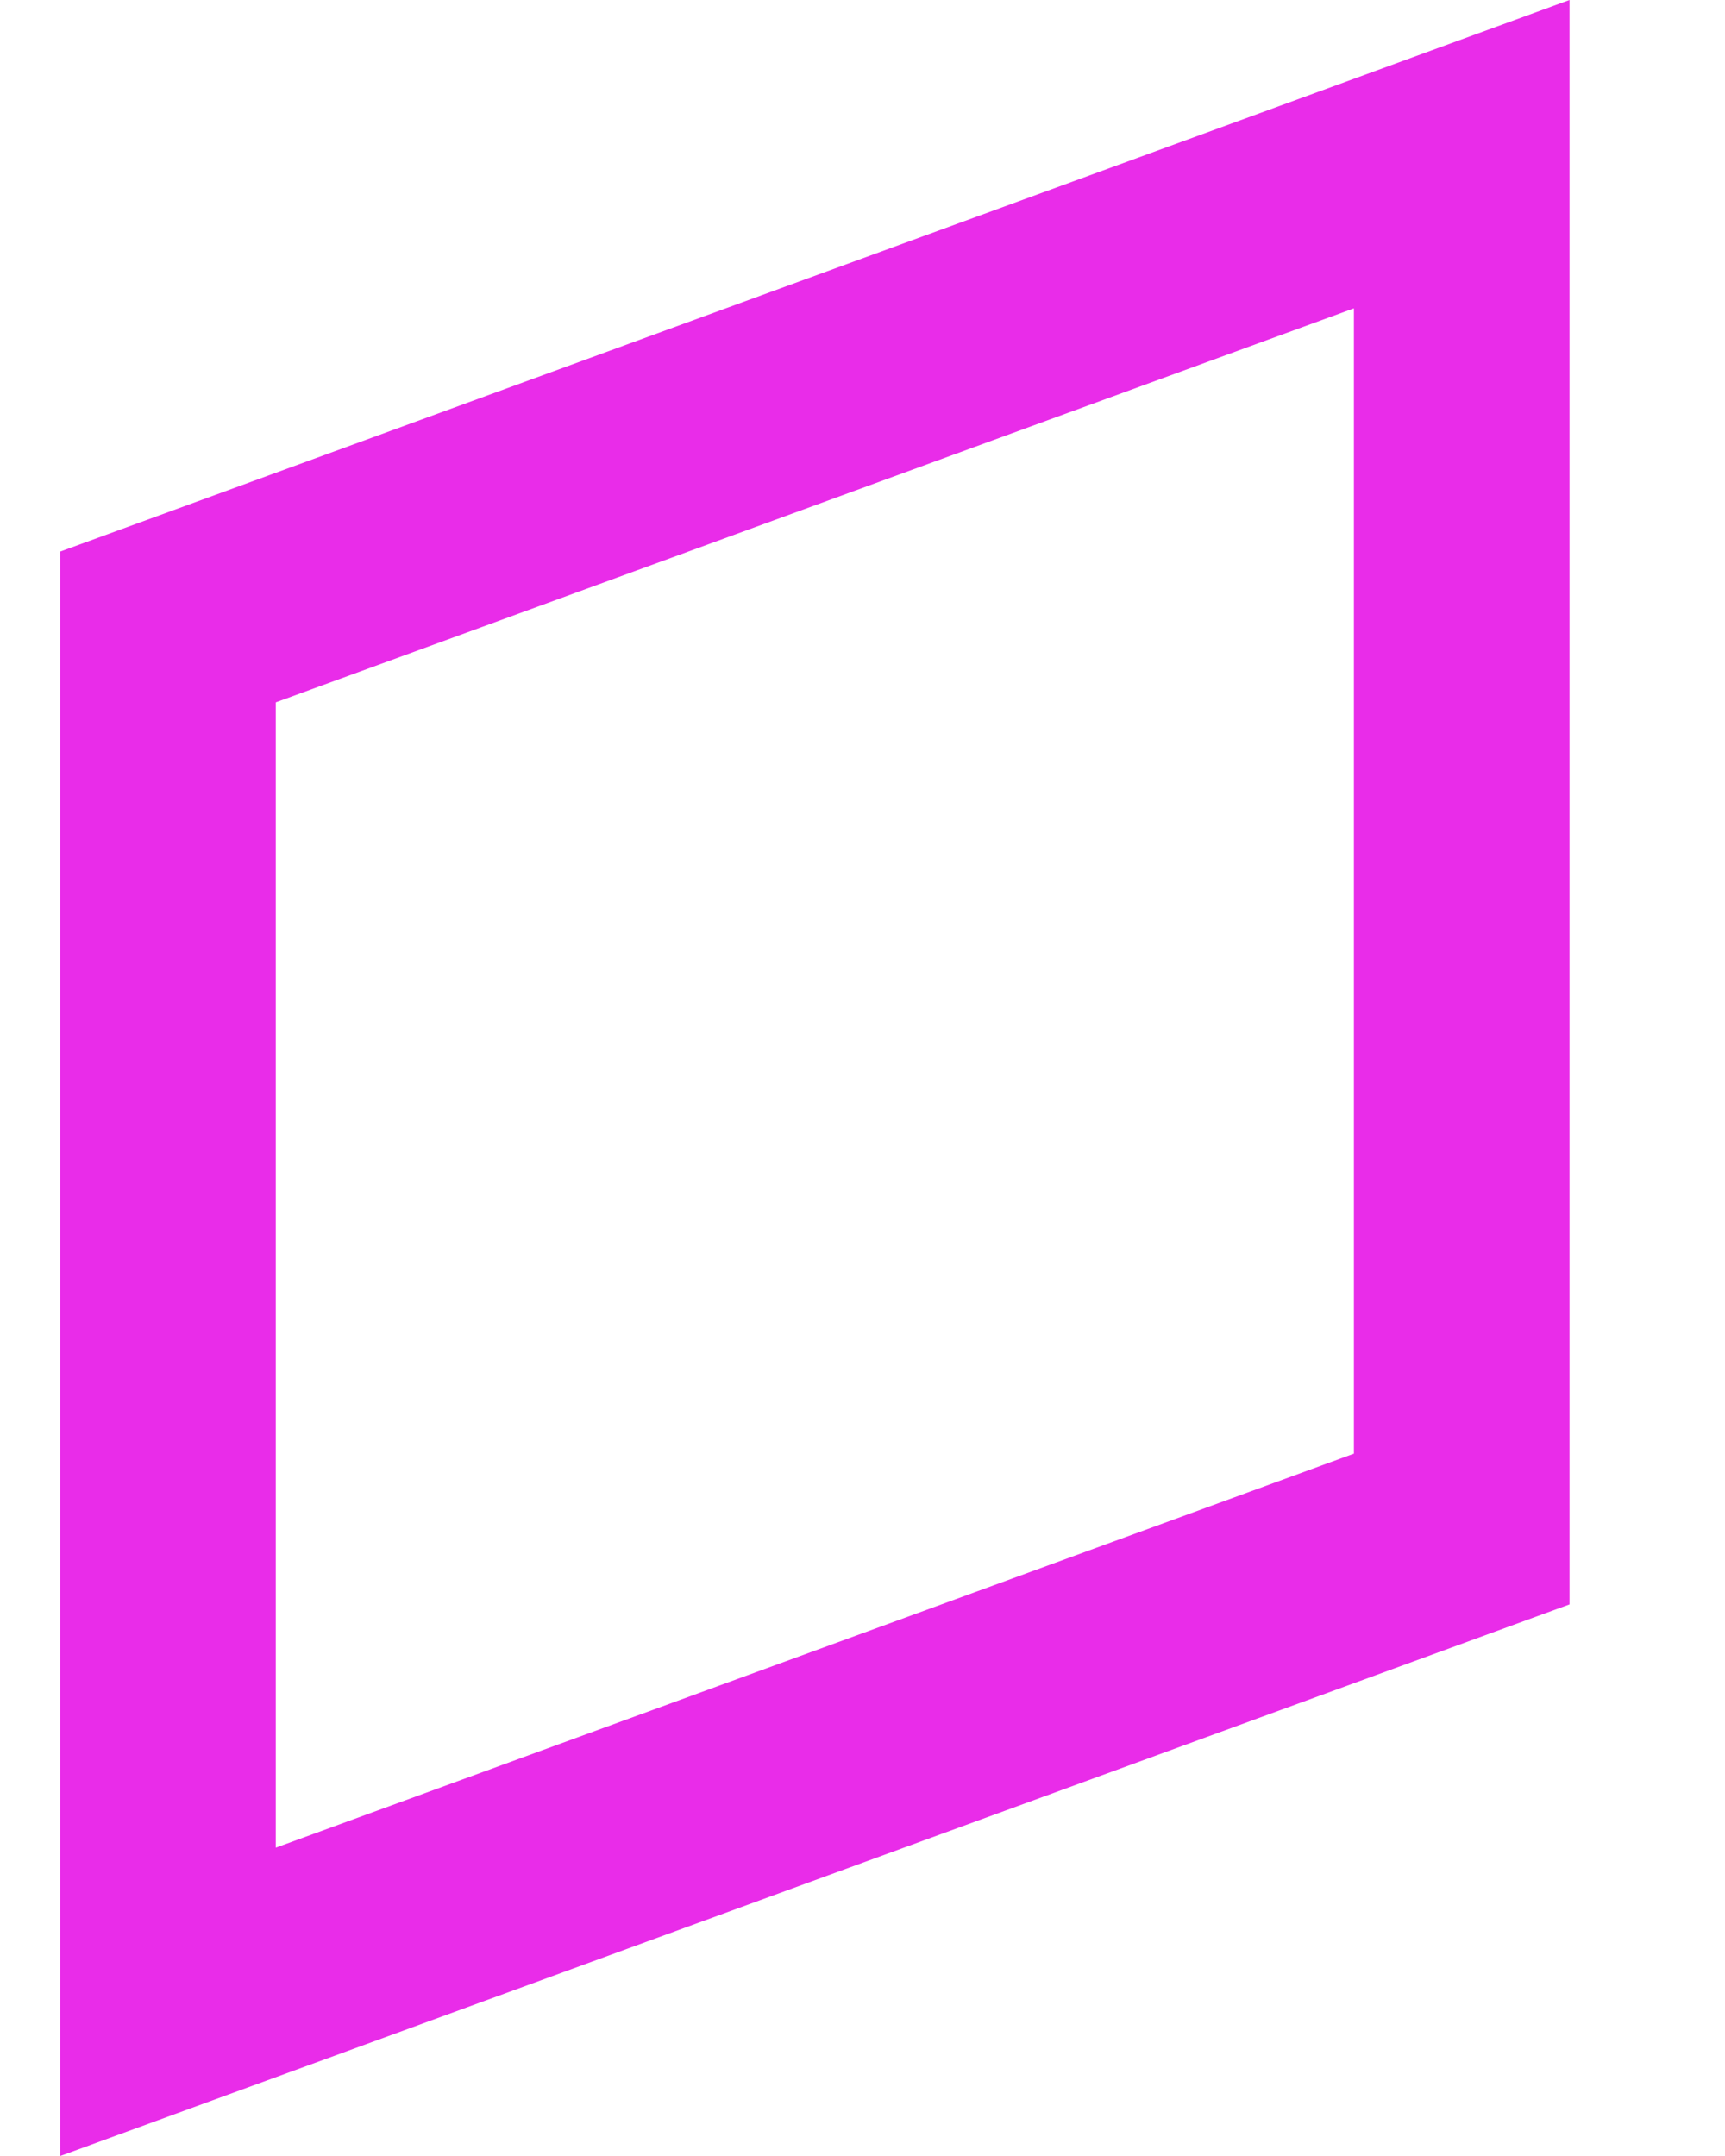 <?xml version="1.0" encoding="UTF-8"?> <svg xmlns="http://www.w3.org/2000/svg" width="8" height="10" viewBox="0 0 8 10" fill="none"><path d="M0.779 9.285V2.908L6.779 0.715V7.092L0.779 9.285Z" stroke="#E92CE9"></path></svg> 